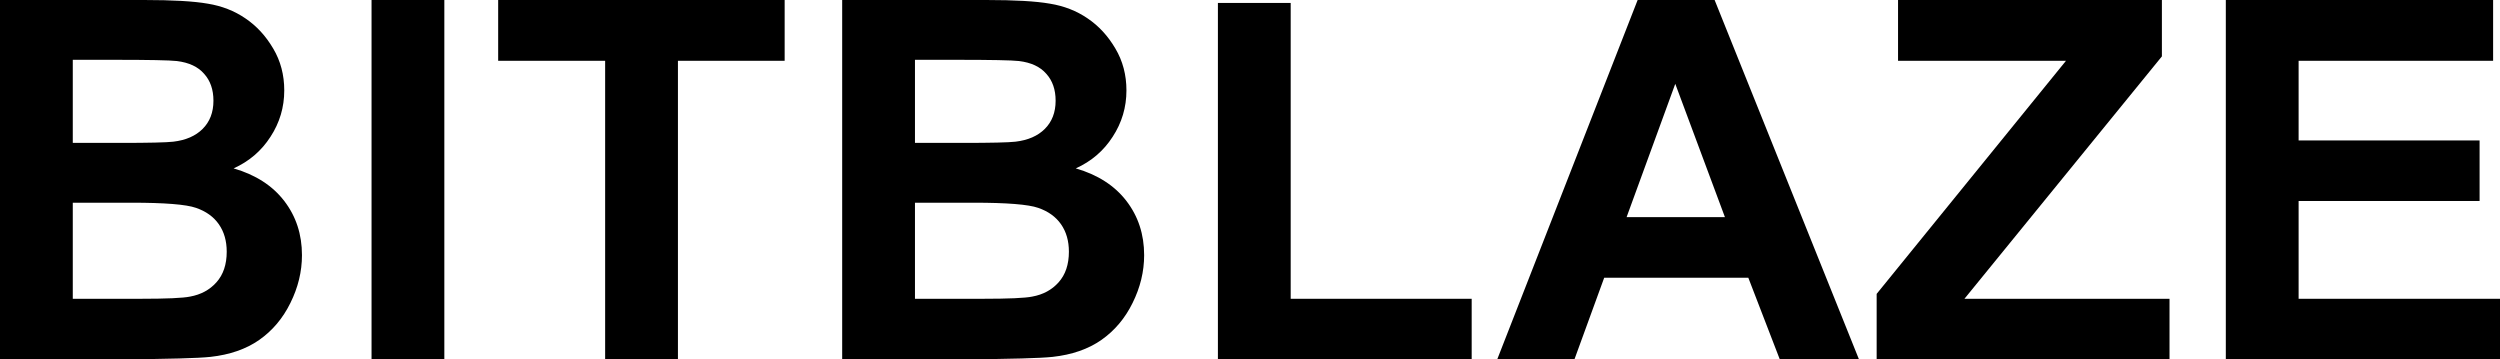 <?xml version="1.0" encoding="UTF-8"?> <svg xmlns="http://www.w3.org/2000/svg" width="327" height="47" viewBox="0 0 327 47" fill="none"><path d="M0 0H18.848C22.579 0 25.356 0.16 27.178 0.481C29.022 0.78 30.663 1.421 32.099 2.405C33.557 3.388 34.769 4.702 35.734 6.348C36.699 7.972 37.181 9.8 37.181 11.83C37.181 14.032 36.581 16.051 35.38 17.89C34.201 19.728 32.593 21.106 30.556 22.025C33.429 22.859 35.638 24.28 37.181 26.289C38.725 28.298 39.497 30.66 39.497 33.374C39.497 35.512 38.993 37.596 37.985 39.626C36.999 41.635 35.638 43.249 33.901 44.467C32.185 45.664 30.062 46.401 27.532 46.679C25.945 46.85 22.118 46.957 16.05 47H0V0ZM9.52 7.823V18.691H15.76C19.47 18.691 21.775 18.638 22.675 18.531C24.305 18.338 25.581 17.783 26.503 16.864C27.446 15.923 27.918 14.694 27.918 13.177C27.918 11.723 27.511 10.548 26.696 9.65C25.903 8.731 24.712 8.175 23.126 7.983C22.182 7.876 19.47 7.823 14.988 7.823H9.52ZM9.52 26.514V39.081H18.333C21.764 39.081 23.941 38.985 24.863 38.793C26.278 38.536 27.425 37.916 28.304 36.933C29.205 35.929 29.655 34.593 29.655 32.926C29.655 31.515 29.312 30.318 28.626 29.335C27.94 28.352 26.942 27.636 25.634 27.187C24.348 26.738 21.539 26.514 17.208 26.514H9.52Z" fill="black"></path><path d="M48.598 47V0H58.119V47H48.598Z" fill="black"></path><path d="M79.153 47V7.951H65.161V0H102.632V7.951H88.673V47H79.153Z" fill="black"></path><path d="M110.157 0H129.005C132.736 0 135.513 0.16 137.335 0.481C139.179 0.78 140.82 1.421 142.256 2.405C143.715 3.388 144.926 4.702 145.891 6.348C146.856 7.972 147.338 9.8 147.338 11.83C147.338 14.032 146.738 16.051 145.537 17.89C144.358 19.728 142.75 21.106 140.713 22.025C143.586 22.859 145.794 24.28 147.338 26.289C148.882 28.298 149.654 30.66 149.654 33.374C149.654 35.512 149.15 37.596 148.142 39.626C147.156 41.635 145.794 43.249 144.058 44.467C142.342 45.664 140.219 46.401 137.689 46.679C136.102 46.85 132.275 46.957 126.207 47H110.157V0ZM119.678 7.823V18.691H125.917C129.627 18.691 131.932 18.638 132.832 18.531C134.462 18.338 135.738 17.783 136.66 16.864C137.603 15.923 138.075 14.694 138.075 13.177C138.075 11.723 137.668 10.548 136.853 9.65C136.06 8.731 134.87 8.175 133.283 7.983C132.339 7.876 129.627 7.823 125.145 7.823H119.678ZM119.678 26.514V39.081H128.49C131.921 39.081 134.098 38.985 135.02 38.793C136.435 38.536 137.582 37.916 138.461 36.933C139.362 35.929 139.812 34.593 139.812 32.926C139.812 31.515 139.469 30.318 138.783 29.335C138.097 28.352 137.1 27.636 135.792 27.187C134.505 26.738 131.696 26.514 127.365 26.514H119.678Z" fill="black"></path><path d="M159.302 47V0.385H168.822V39.081H192.495V47H159.302Z" fill="black"></path><path d="M243.152 47H232.795L228.678 36.324H209.83L205.938 47H195.839L214.204 0H224.272L243.152 47ZM225.622 28.405L219.125 10.964L212.757 28.405H225.622Z" fill="black"></path><path d="M245.466 47V38.44L270.232 7.951H248.264V0H282.776V7.374L256.949 39.081H283.773V47H245.466Z" fill="black"></path><path d="M291.137 47V0H326.099V7.951H300.658V18.37H324.33V26.289H300.658V39.081H327V47H291.137Z" fill="black"></path></svg> 